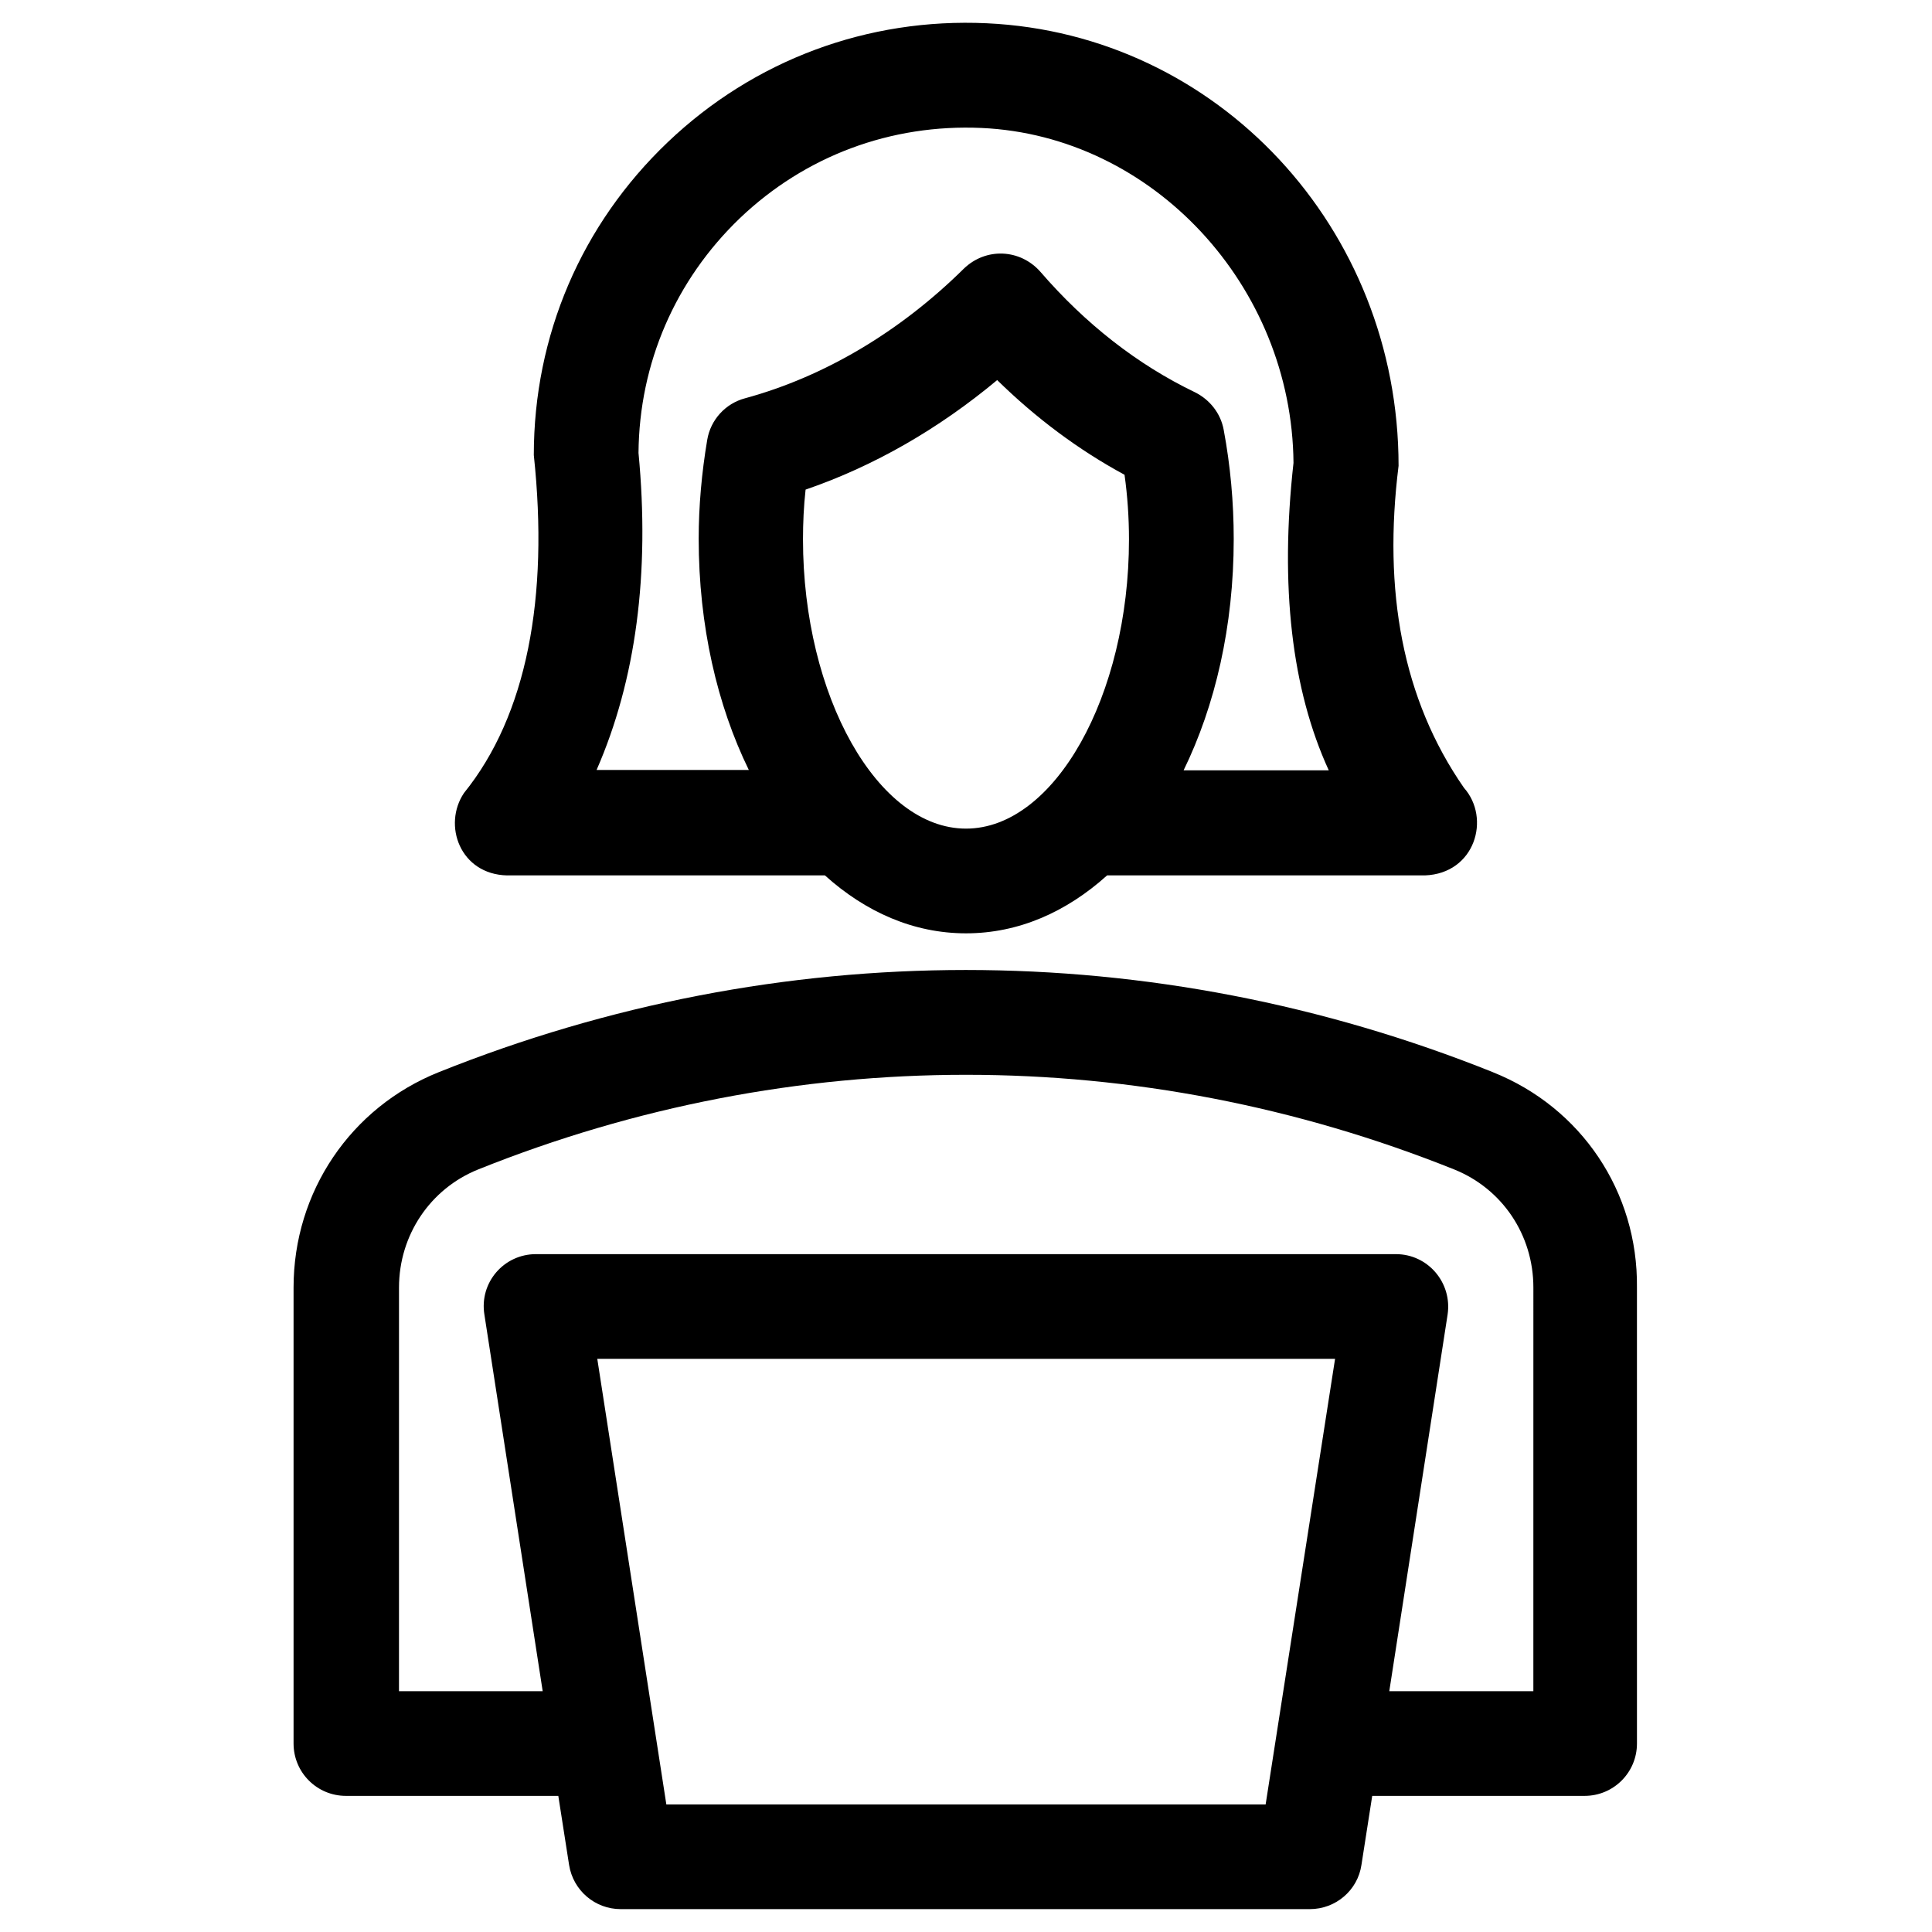 <?xml version="1.0" encoding="UTF-8"?>
<!-- Uploaded to: SVG Repo, www.svgrepo.com, Generator: SVG Repo Mixer Tools -->
<svg fill="#000000" width="800px" height="800px" version="1.1" viewBox="144 144 512 512" xmlns="http://www.w3.org/2000/svg">
 <g>
  <path d="m278.38 375.99h84.23c10.824 9.742 23.52 15.352 37.391 15.352 13.875 0 26.566-5.609 37.391-15.352h84.23c13.285-0.492 17.516-15.152 10.332-23.223-16.336-23.52-21.453-52.25-17.32-85.312 0-62.977-47.922-114.44-109.12-117.29-31.586-1.477-61.695 9.742-84.527 31.488-22.926 21.844-35.523 51.266-35.523 82.953 4.035 37.785-1.871 68.98-18.5 89.543-5.699 8.461-1.074 21.551 11.422 21.844zm121.62-12.398c-23.418 0-43.199-35.129-43.199-76.652 0-4.328 0.195-8.758 0.688-13.188 18.105-6.199 35.324-16.137 50.773-29.027 10.234 10.035 21.551 18.5 33.75 25.094 0.789 5.609 1.18 11.414 1.18 17.121 0.004 41.523-19.773 76.652-43.191 76.652zm-86.789-99.582c0.195-23.715 9.742-45.758 26.863-62.188 17.32-16.531 40.051-24.992 64.059-23.91 45.363 2.066 82.262 41.82 82.656 88.758-3.641 32.668-0.492 60.023 9.348 81.477h-38.473c8.363-17.121 13.285-38.18 13.285-61.305 0-9.742-0.887-19.484-2.656-28.93-0.789-4.328-3.641-7.969-7.578-9.938-15.352-7.379-29.125-18.203-41.031-31.98-5.312-6.004-14.367-6.496-20.27-0.789-16.926 16.727-37 28.633-57.957 34.34-5.215 1.379-9.152 5.707-10.035 11.02-1.477 8.758-2.262 17.613-2.262 26.176 0 23.125 4.922 44.184 13.285 61.305h-40.344c10.418-23.812 14.16-52.055 11.109-84.035z"/>
  <path d="m539.63 428.14c-90.035-36.113-189.32-36.113-279.36 0-23.32 9.348-38.473 31.684-38.473 57.07v120.84c0 7.676 6.199 13.875 13.875 13.875h56.285l2.856 18.301c1.082 6.789 6.887 11.711 13.676 11.711h182.63c6.887 0 12.695-5.019 13.676-11.711l2.856-18.301h56.285c7.676 0 13.875-6.199 13.875-13.875l-0.004-120.83c0.293-25.391-14.762-47.727-38.18-57.074zm-60.223 194.05h-158.82l-18.301-118.08h195.52zm70.949-30.012h-38.18l15.449-99.777c1.277-8.461-5.215-16.039-13.676-16.039l-227.9-0.004c-8.562 0-15.055 7.578-13.676 16.039l15.445 99.781h-38.082l0.004-106.96c0-13.875 8.266-26.176 20.961-31.293 83.344-33.457 175.25-33.457 258.7 0 12.695 5.117 20.961 17.32 20.961 31.293z"/>
 </g>
</svg>
